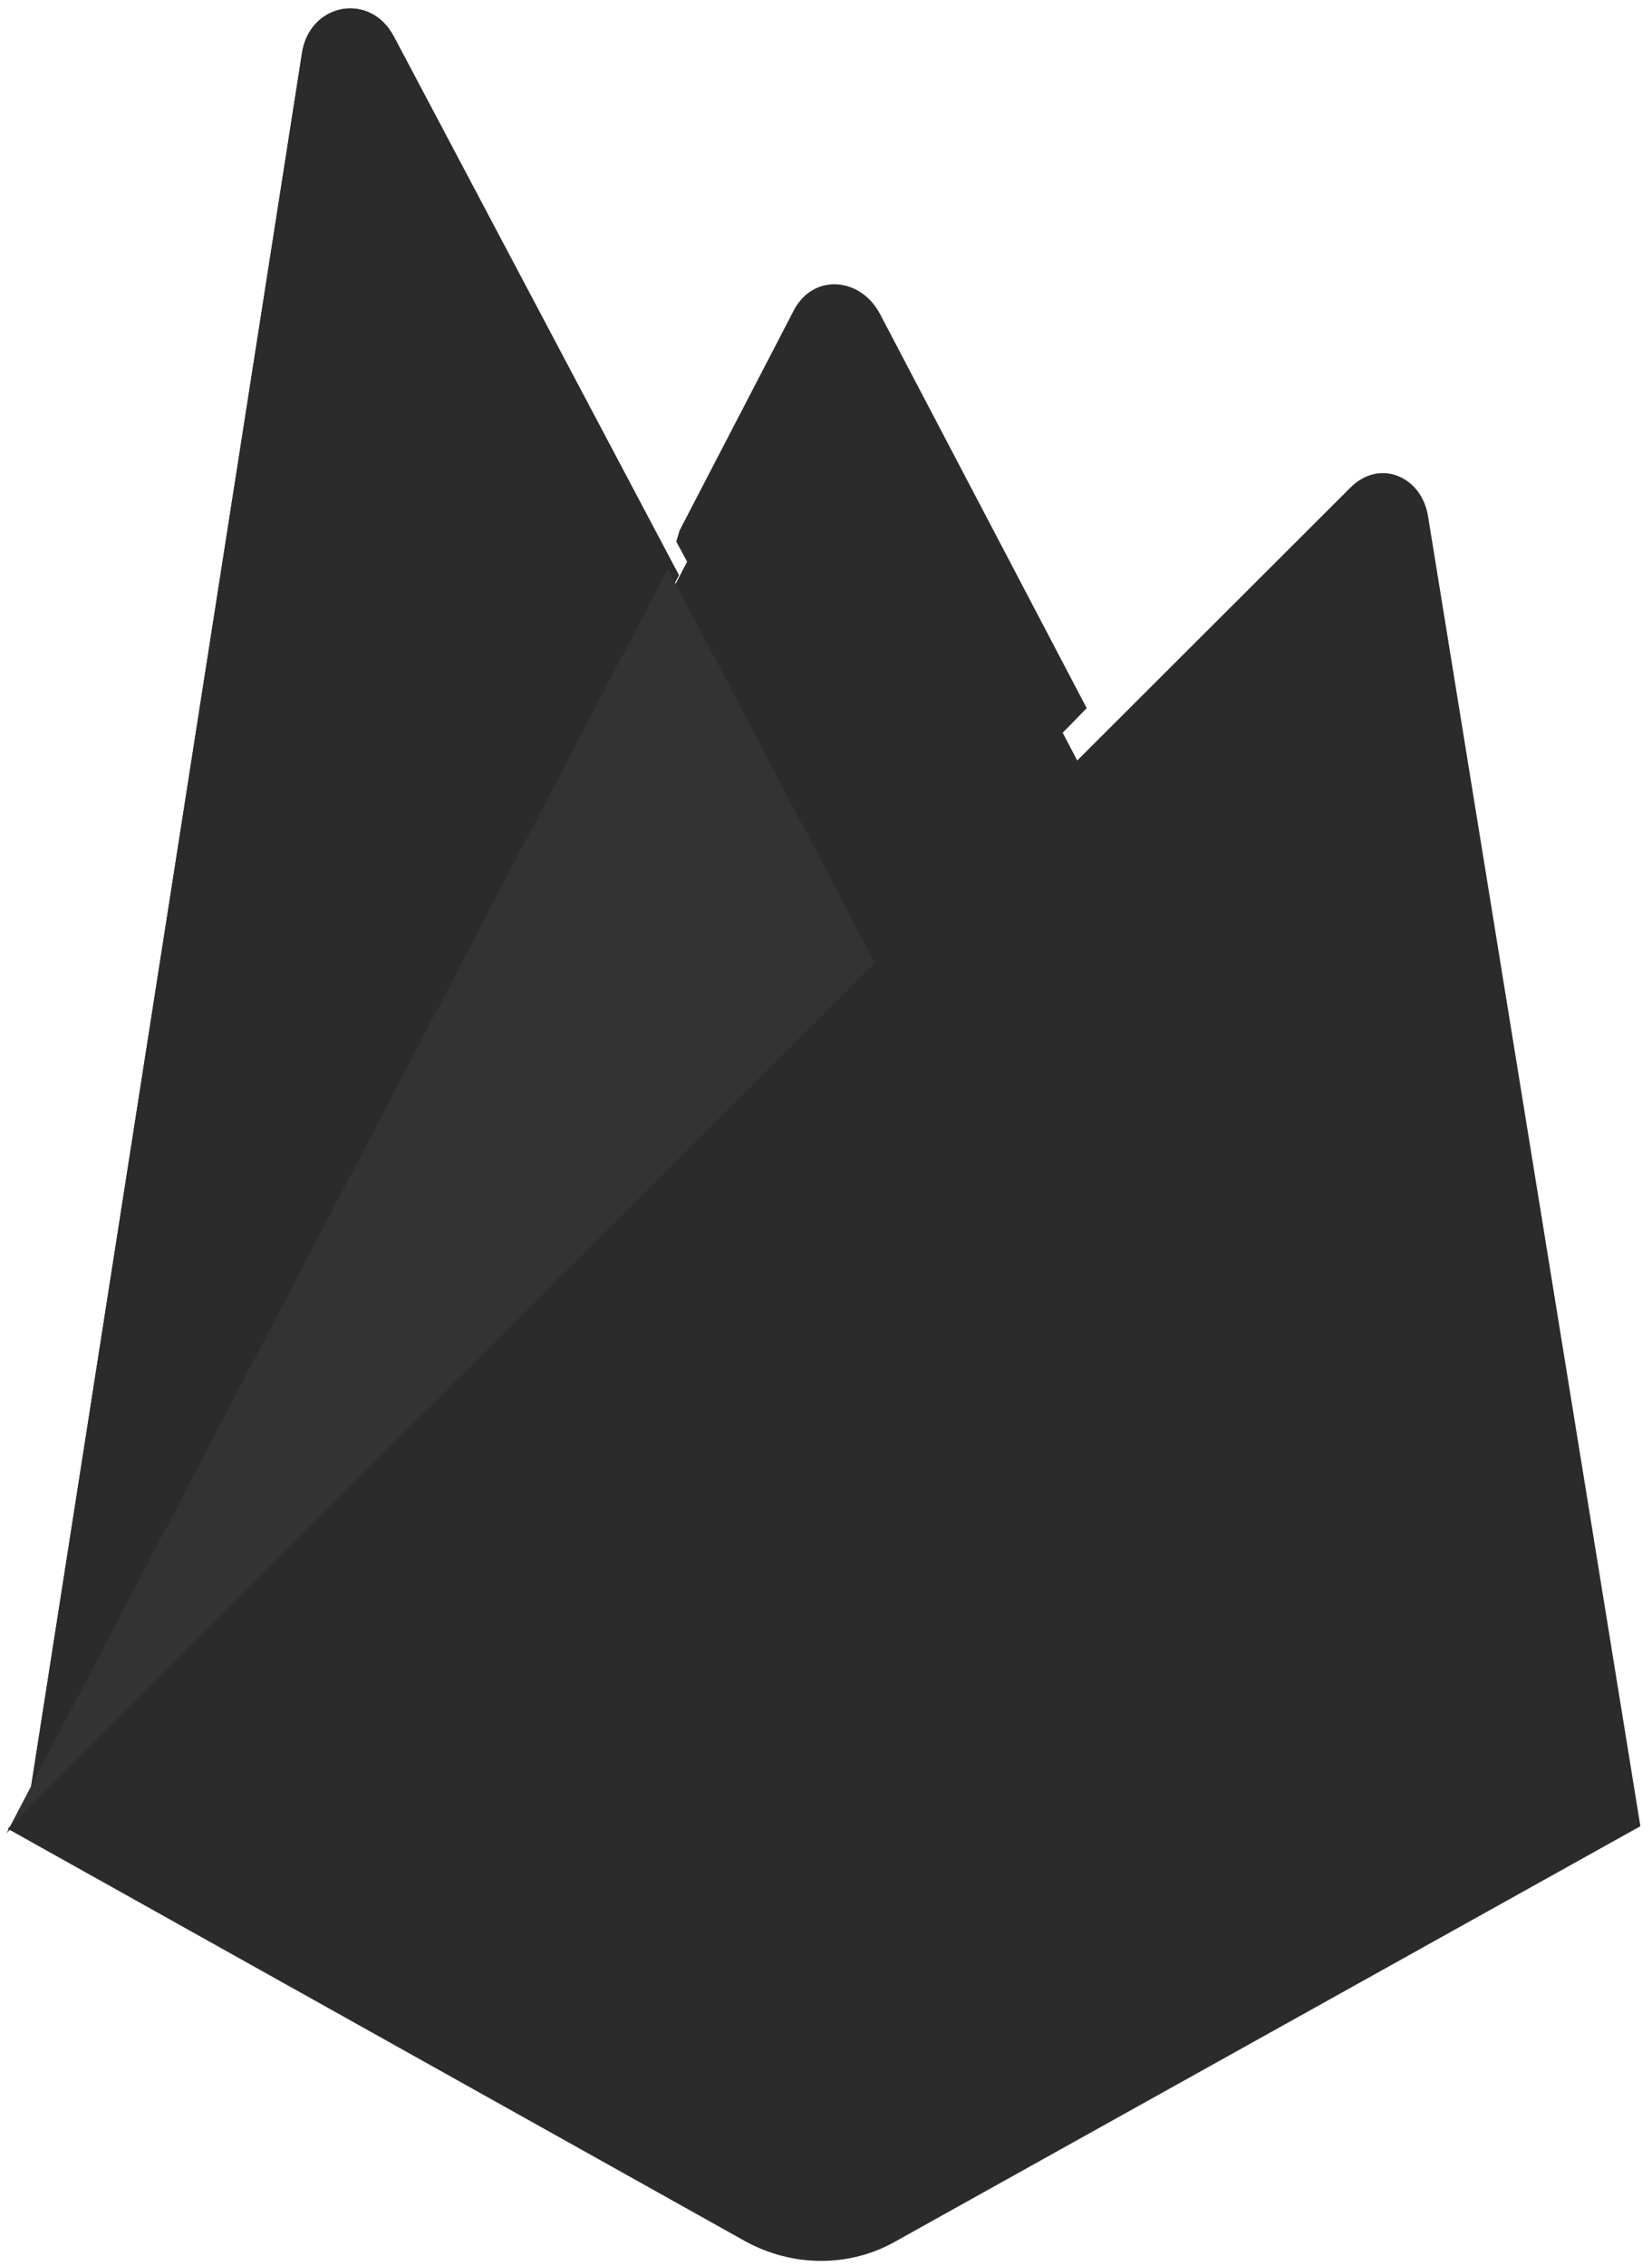 <svg version="1.1" id="Слой_1" xmlns="http://www.w3.org/2000/svg" x="0" y="0" viewBox="0 0 256 351" xml:space="preserve" enable-background="new 0 0 256 351"><style>.st0{fill:#2b2b2b}</style><filter filterUnits="objectBoundingBox" height="200%" id="filter-4" width="200%" x="-50%" y="-50%"><feGaussianBlur in="SourceAlpha" result="shadowBlurInner1" stdDeviation="3.5"/><feOffset dx="1" dy="-9" in="shadowBlurInner1" result="shadowOffsetInner1"/><feComposite in="shadowOffsetInner1" in2="SourceAlpha" k2="-1" k3="1" operator="arithmetic" result="shadowInnerInner1"/><feColorMatrix in="shadowInnerInner1" values="0 0 0 0 0 0 0 0 0 0 0 0 0 0 0 0 0 0 0.09 0"/></filter><filter filterUnits="objectBoundingBox" height="200%" id="filter-2" width="200%" x="-50%" y="-50%"><feGaussianBlur in="SourceAlpha" result="shadowBlurInner1" stdDeviation="17.5"/><feOffset in="shadowBlurInner1" result="shadowOffsetInner1"/><feComposite in="shadowOffsetInner1" in2="SourceAlpha" k2="-1" k3="1" operator="arithmetic" result="shadowInnerInner1"/><feColorMatrix in="shadowInnerInner1" values="0 0 0 0 0 0 0 0 0 0 0 0 0 0 0 0 0 0 0.06 0"/></filter><path id="path-1" class="st0" d="M4.2 280.7l1.6-3.1 99.4-188.5L61 5.6C57.3-1.3 48 .5 46.8 8.2L4.2 280.7z"/><g filter="url(#filter-2)"><path id="path-1_2_" class="st0" d="M4.2 280.7l1.6-3.1 99.4-188.5L61 5.6C57.3-1.3 48 .5 46.8 8.2L4.2 280.7z"/></g><path id="path-3" class="st0" d="M135.4 151.5l32-32.8-32-61c-3-5.8-10.4-6.4-13.4-.6l-17.7 34.1-.5 1.7 31.6 58.6z"/><g filter="url(#filter-4)"><path id="path-3_2_" class="st0" d="M135.4 151.5l32-32.8-32-61c-3-5.8-10.4-6.4-13.4-.6l-17.7 34.1-.5 1.7 31.6 58.6z"/></g><path fill="#333" d="M1 284l1-1 3.5-1.4 128.4-128 1.7-4.4-32.1-61.1z"/><path class="st0" d="M254.2 282.9L221.3 80c-1-6.3-7.6-9-12.1-4.4L1.2 283.3l114.3 63.9c7.3 4 16.1 4.1 23.3 0l115.4-64.3z"/></svg>